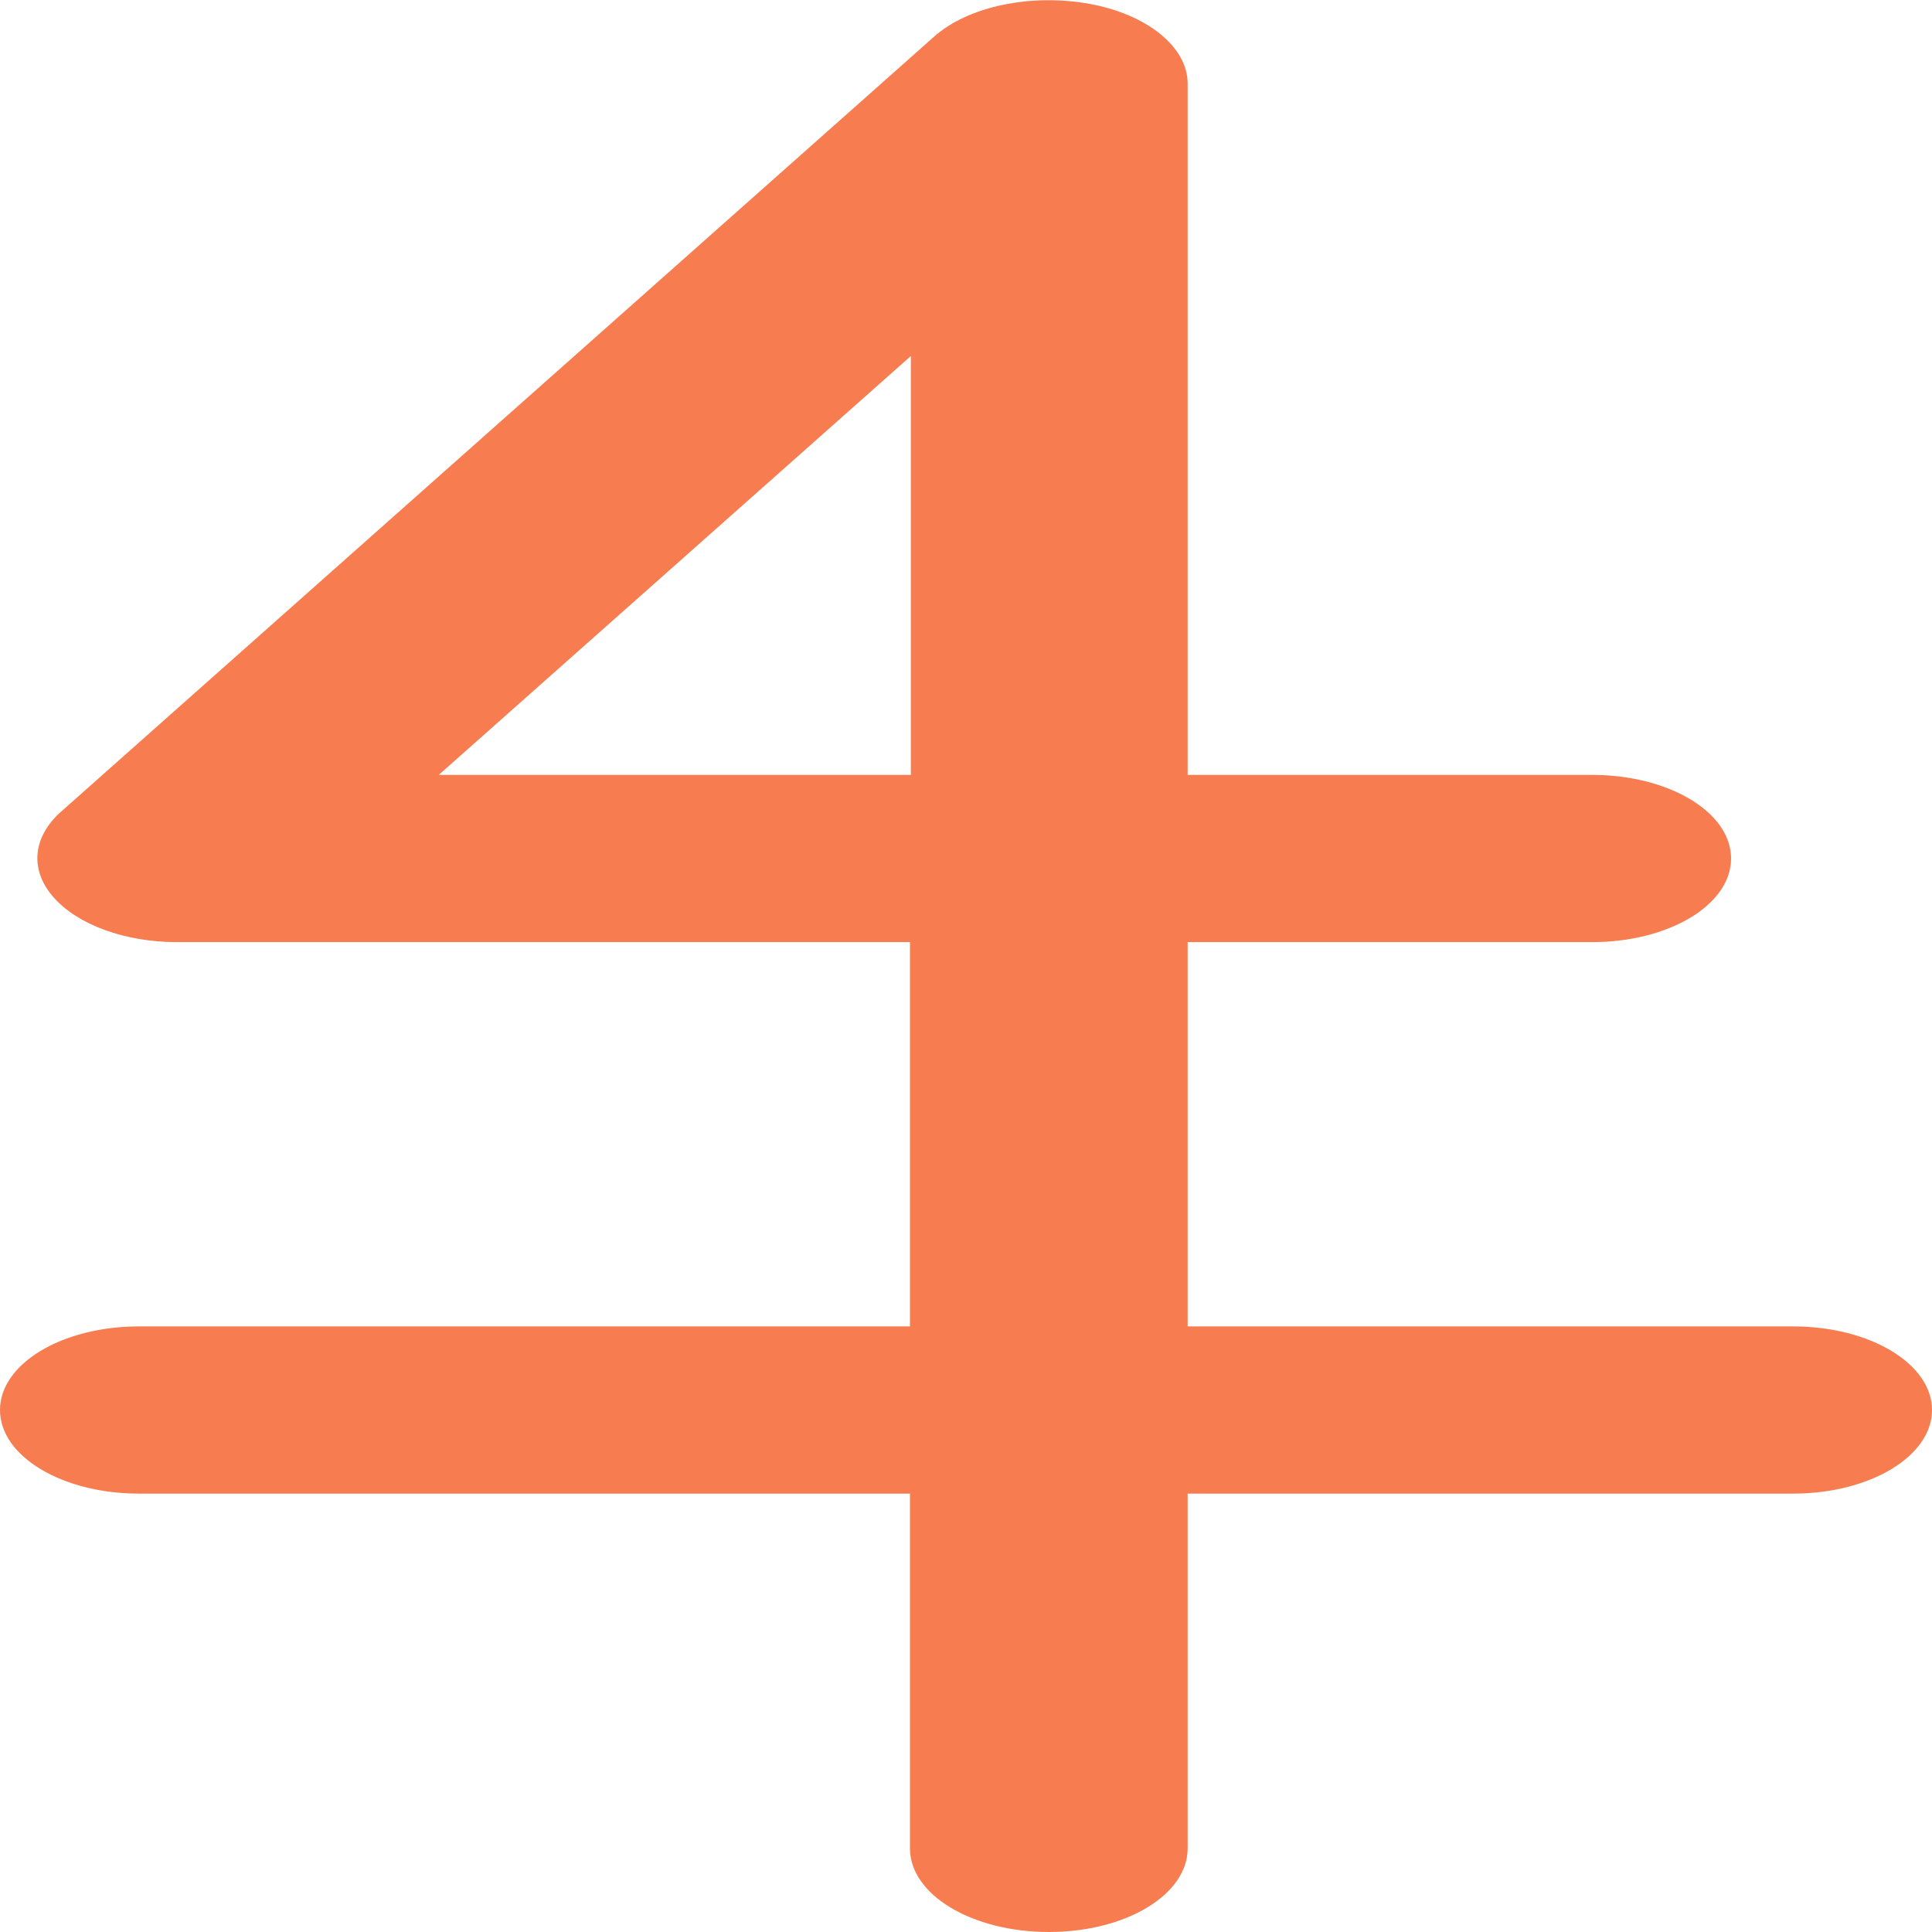 <svg width="11" height="11" viewBox="0 0 11 11" fill="none" xmlns="http://www.w3.org/2000/svg">
<path d="M5.972 11C5.534 11 5.181 10.788 5.181 10.524V5.364H1.007C0.711 5.364 0.443 5.265 0.306 5.11C0.168 4.955 0.184 4.767 0.348 4.621L5.318 0.209C5.513 0.035 5.871 -0.038 6.203 0.022C6.536 0.083 6.762 0.27 6.762 0.476V4.412H9.065C9.503 4.412 9.856 4.625 9.856 4.888C9.856 5.151 9.503 5.364 9.065 5.364H6.762V10.524C6.762 10.788 6.409 11 5.972 11ZM2.498 4.412H5.186V2.027L2.498 4.412Z" fill="#F77C50"/>
<path d="M10.209 8.504H0.791C0.353 8.504 0 8.291 0 8.028C0 7.765 0.353 7.552 0.791 7.552H10.209C10.647 7.552 11 7.765 11 8.028C11 8.291 10.647 8.504 10.209 8.504Z" fill="#F77C50"/>
</svg>
